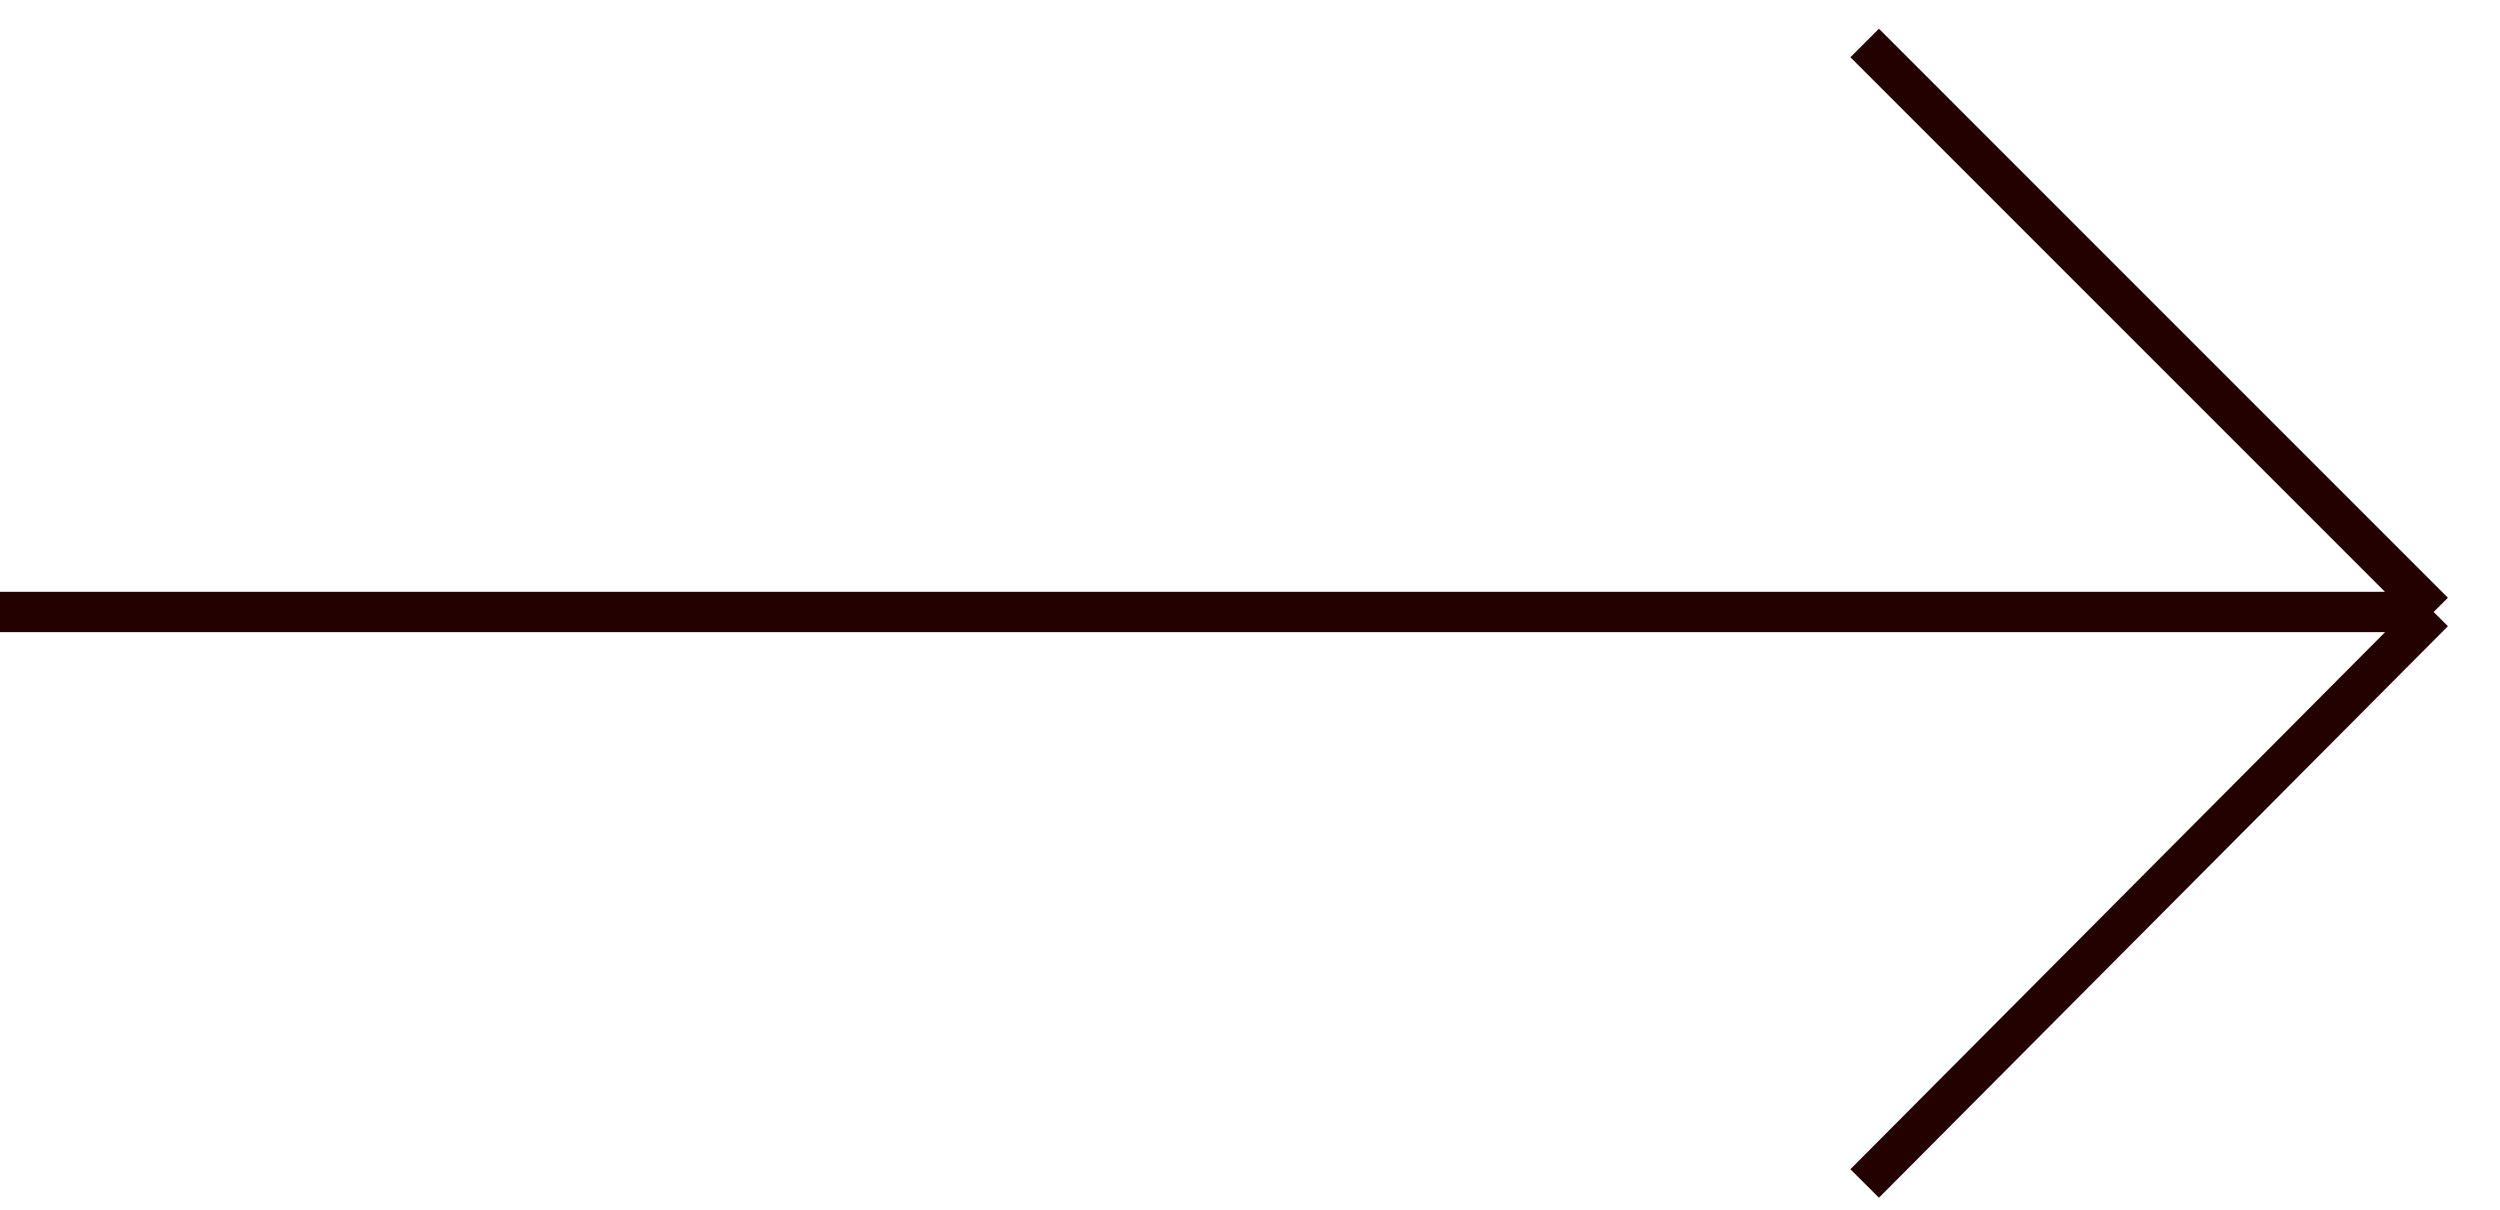 <?xml version="1.0" encoding="UTF-8"?> <svg xmlns="http://www.w3.org/2000/svg" width="62" height="30" viewBox="0 0 62 30" fill="none"><path d="M46.244 1.066L60.354 15.177M60.354 15.177L46.244 29.35M60.354 15.177L0 15.177" stroke="#240101"></path></svg> 